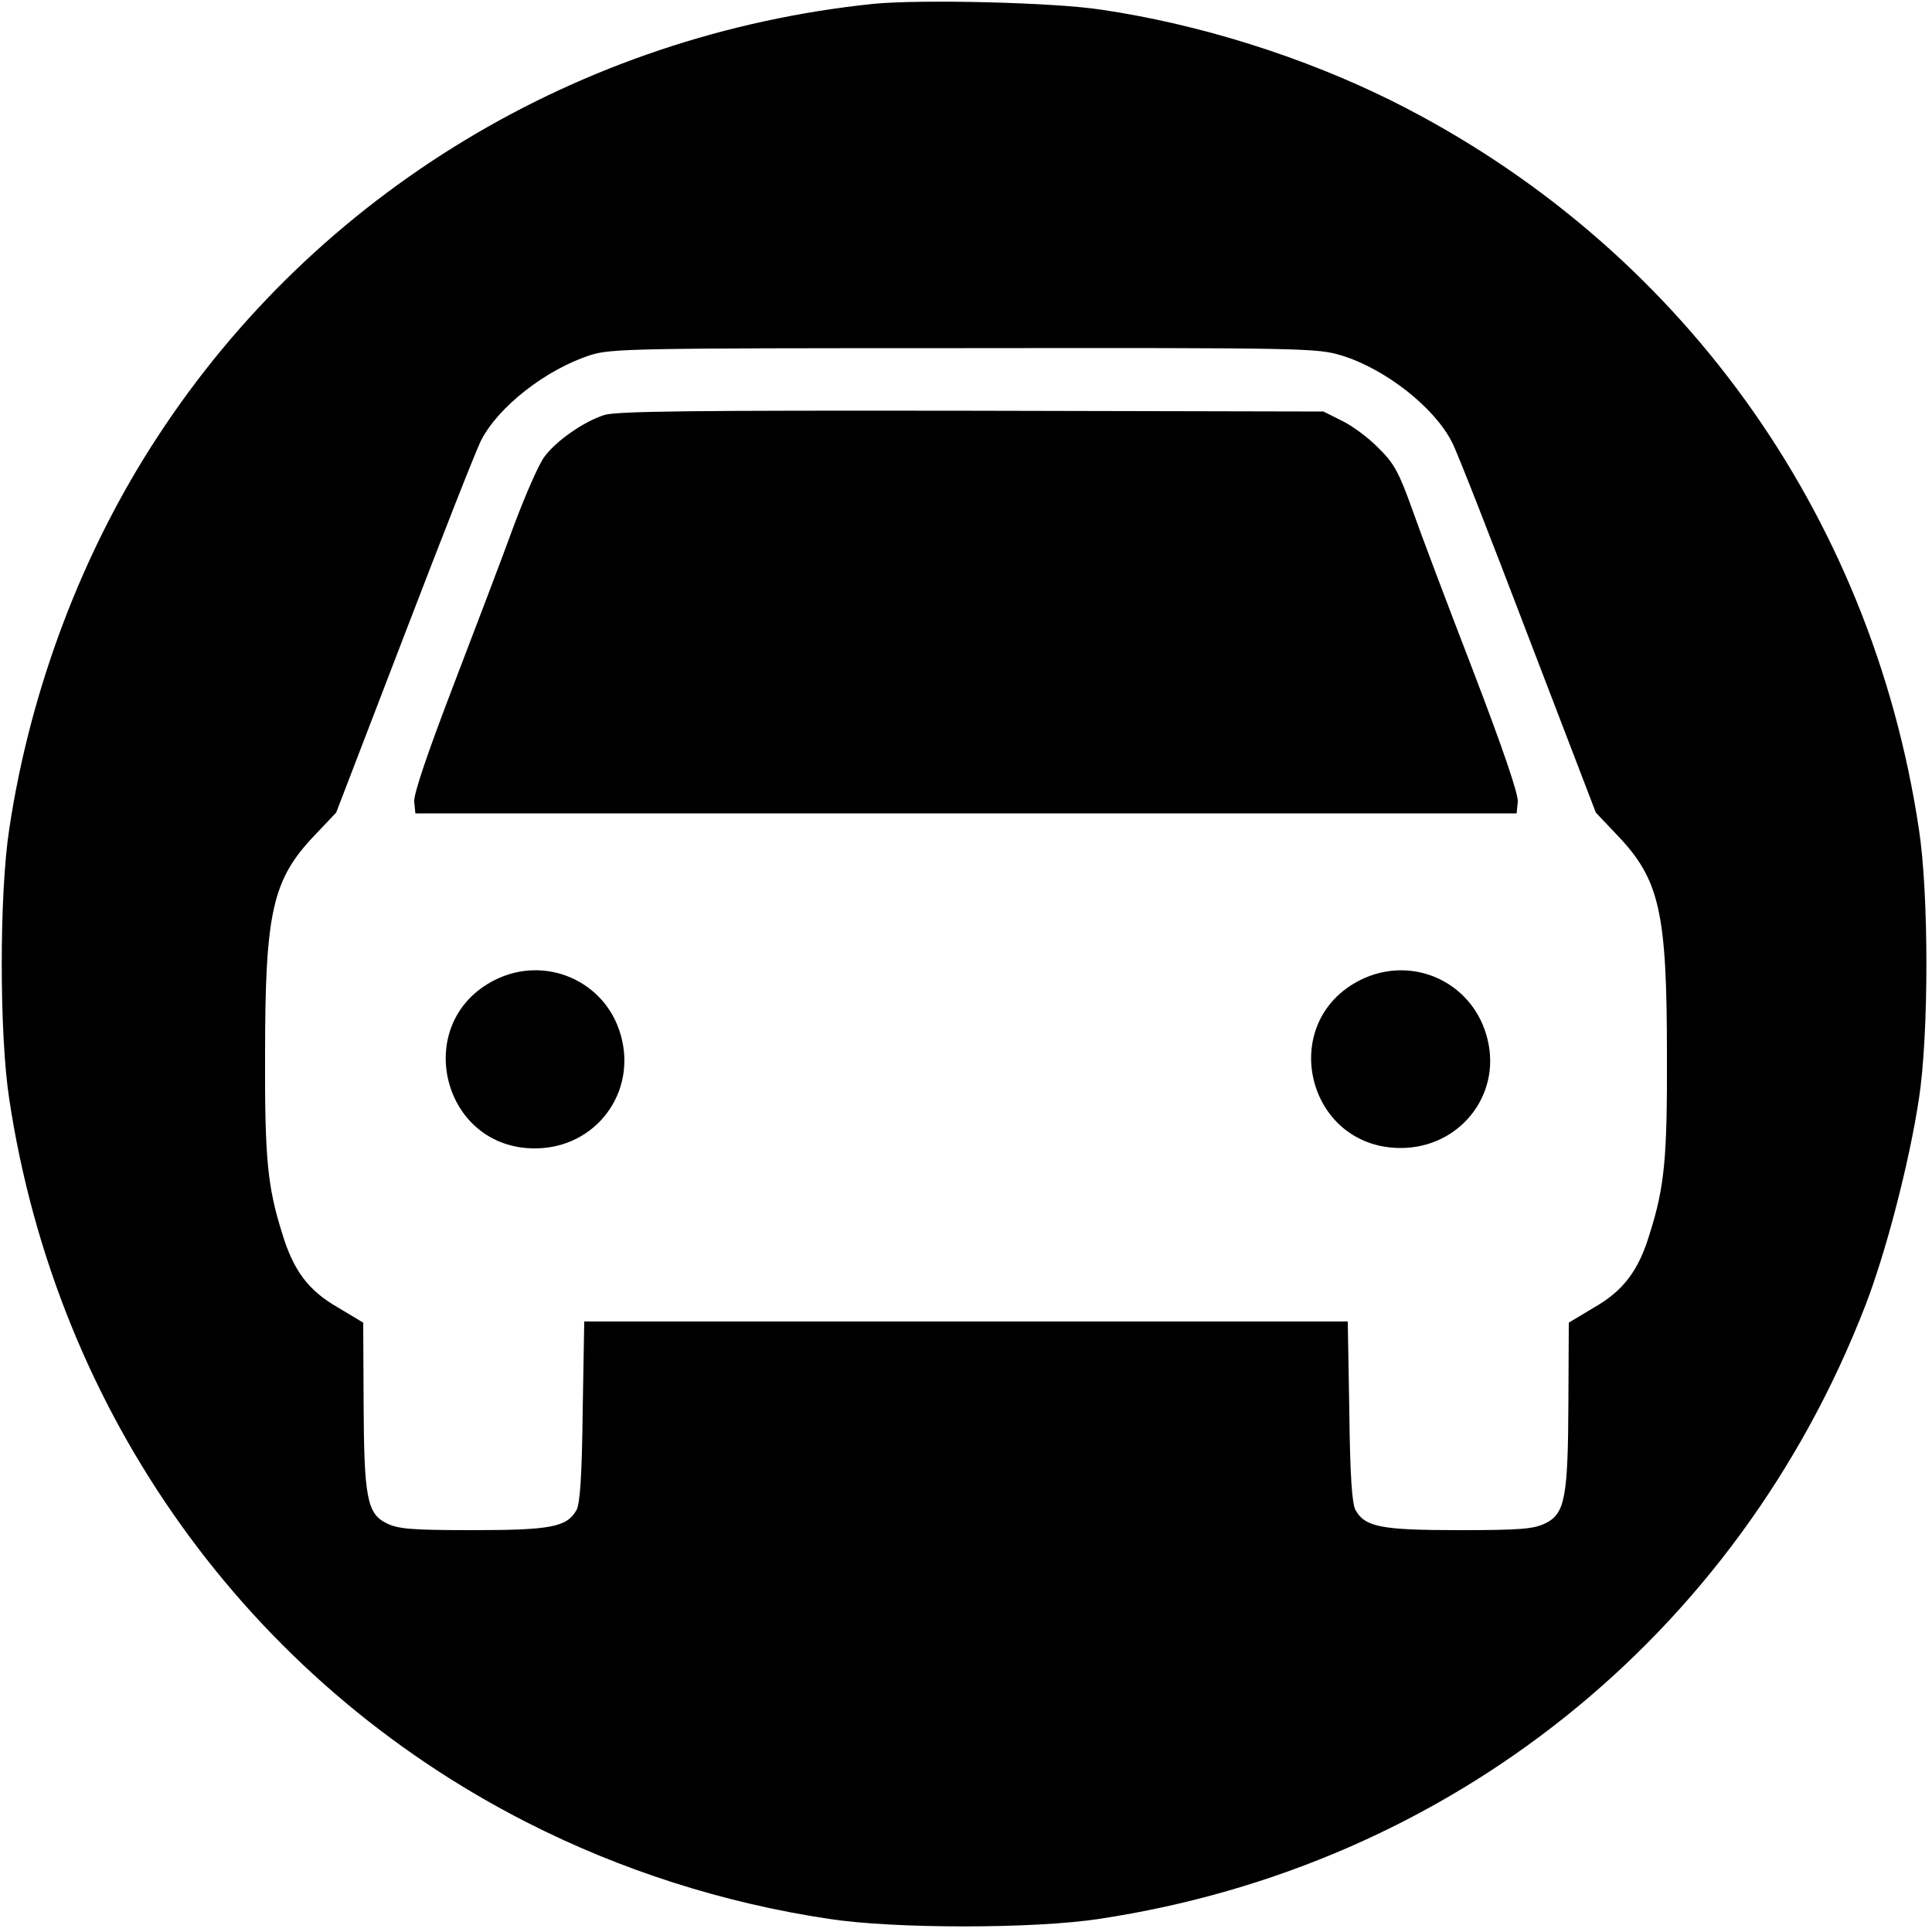 <?xml version="1.0" standalone="no"?>
<!DOCTYPE svg PUBLIC "-//W3C//DTD SVG 20010904//EN"
 "http://www.w3.org/TR/2001/REC-SVG-20010904/DTD/svg10.dtd">
<svg version="1.0" xmlns="http://www.w3.org/2000/svg"
 width="500pt" height="500pt" viewBox="0 0 500 500"
 preserveAspectRatio="xMidYMid meet">
<g transform="translate(0,500) scale(0.1,-0.1)"
fill="#000000" stroke="none">
<path d="M2260 4990 c-762 -79 -1441 -490 -1852 -1120 -195 -297 -330 -655
-384 -1015 -26 -168 -26 -532 0 -700 123 -813 617 -1503 1339 -1871 243 -124
509 -209 782 -250 168 -26 532 -26 700 0 908 137 1651 732 1982 1586 54 139
114 371 139 535 26 168 26 532 0 700 -124 823 -625 1514 -1362 1883 -229 114
-497 199 -754 237 -124 19 -469 27 -590 15z m1212 -910 c114 -35 241 -135 286
-225 12 -22 100 -247 196 -499 l176 -459 55 -58 c110 -115 129 -198 129 -569
1 -264 -6 -341 -44 -461 -29 -97 -68 -149 -145 -193 l-65 -39 -1 -206 c-1
-247 -9 -288 -59 -313 -30 -15 -64 -18 -223 -18 -203 0 -244 8 -269 52 -9 17
-14 86 -16 256 l-4 232 -988 0 -988 0 -4 -232 c-2 -170 -7 -239 -16 -256 -25
-44 -66 -52 -269 -52 -159 0 -193 3 -223 18 -50 25 -58 66 -59 313 l-1 206
-65 39 c-77 44 -116 96 -145 193 -38 120 -45 197 -44 461 0 371 19 454 129
569 l55 58 176 458 c97 253 186 480 199 505 44 87 168 184 283 221 53 17 115
18 968 18 882 1 914 0 976 -19z"/>
<path d="M1564 3926 c-53 -17 -124 -66 -155 -108 -14 -18 -49 -98 -79 -178
-29 -80 -100 -266 -157 -415 -67 -175 -103 -281 -101 -300 l3 -30 1425 0 1425
0 3 30 c2 19 -39 139 -116 340 -66 171 -137 359 -158 419 -33 92 -46 117 -86
156 -25 26 -68 58 -95 71 l-48 24 -910 2 c-721 1 -919 -1 -951 -11z"/>
<path d="M1281 2464 c-218 -109 -139 -438 105 -436 156 1 264 145 220 295 -40
139 -195 206 -325 141z"/>
<path d="M3521 2464 c-218 -109 -140 -435 104 -435 151 0 260 135 225 280 -35
148 -193 222 -329 155z"/>
</g>
</svg>
